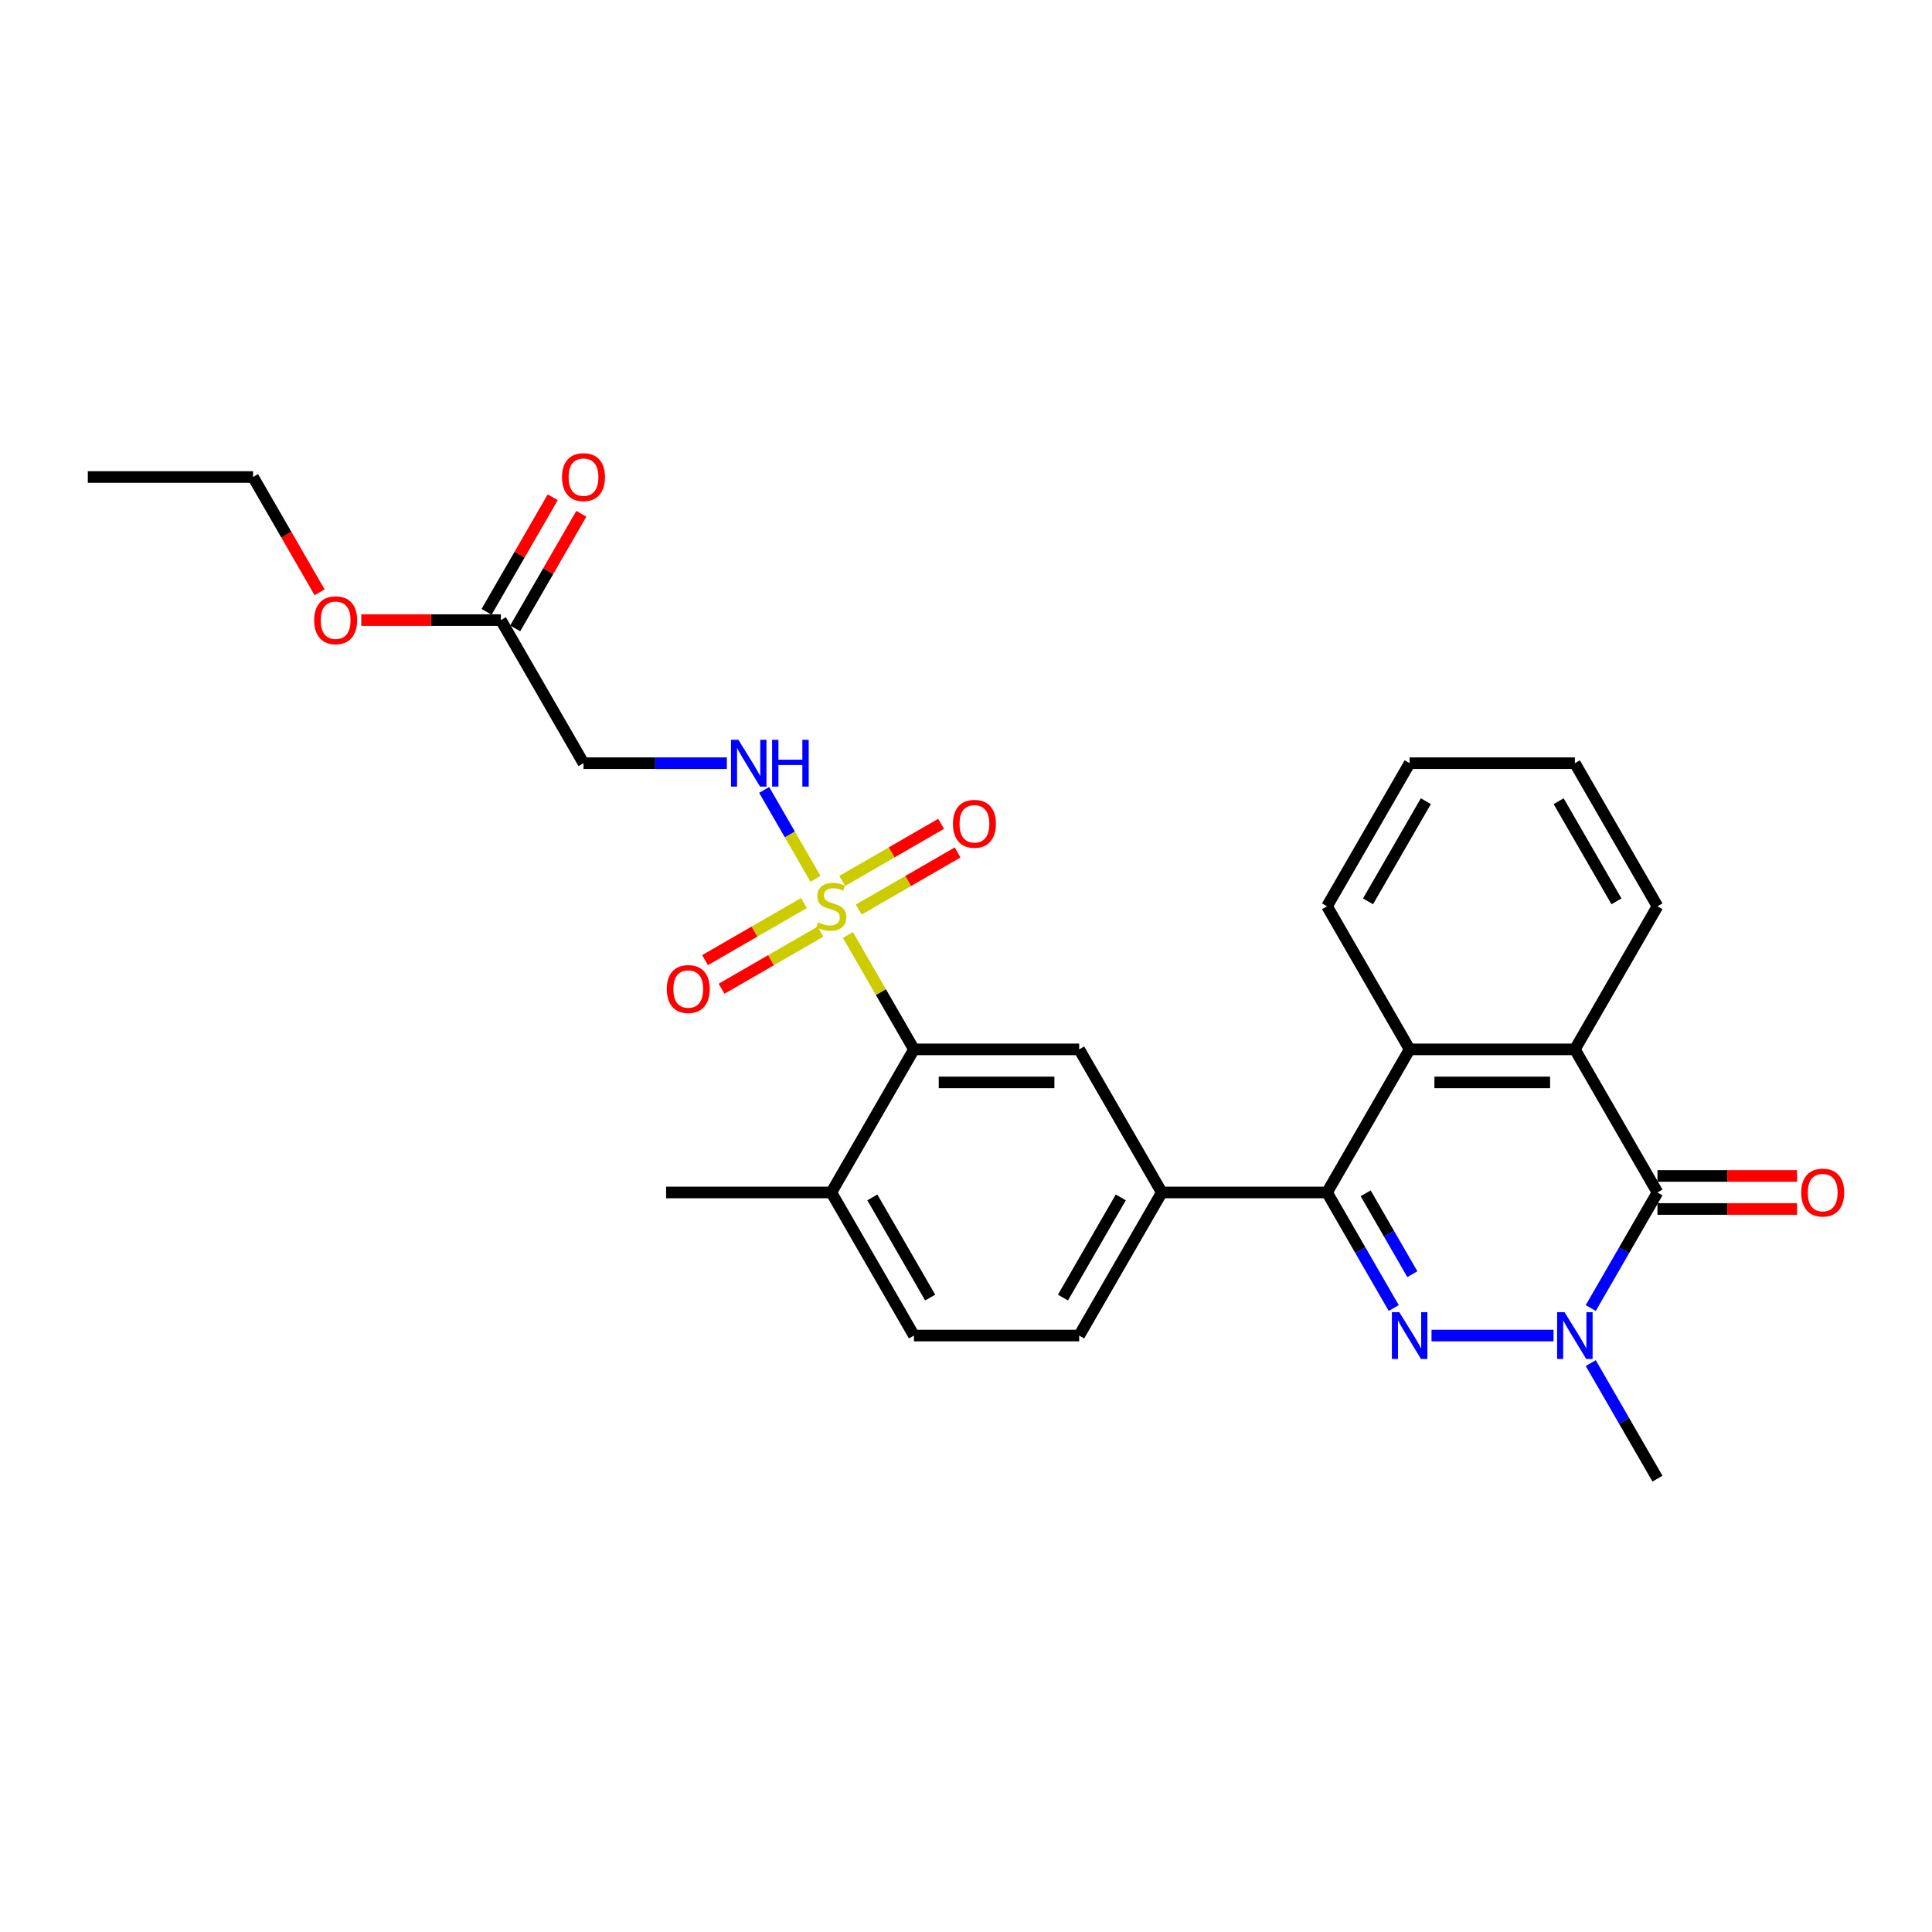<?xml version='1.0' encoding='iso-8859-1'?>
<svg version='1.1' baseProfile='full'
              xmlns='http://www.w3.org/2000/svg'
                      xmlns:rdkit='http://www.rdkit.org/xml'
                      xmlns:xlink='http://www.w3.org/1999/xlink'
                  xml:space='preserve'
width='1000px' height='1000px' viewBox='0 0 1000 1000'>
<!-- END OF HEADER -->
<rect style='opacity:1.0;fill:#FFFFFF;stroke:none' width='1000' height='1000' x='0' y='0'> </rect>
<path class='bond-1' d='M 740.948,691.282 L 804.106,691.282' style='fill:none;fill-rule:evenodd;stroke:#0000FF;stroke-width:6px;stroke-linecap:butt;stroke-linejoin:miter;stroke-opacity:1' />
<path class='bond-2' d='M 721.399,677.034 L 704.131,647.127' style='fill:none;fill-rule:evenodd;stroke:#0000FF;stroke-width:6px;stroke-linecap:butt;stroke-linejoin:miter;stroke-opacity:1' />
<path class='bond-2' d='M 704.131,647.127 L 686.864,617.219' style='fill:none;fill-rule:evenodd;stroke:#000000;stroke-width:6px;stroke-linecap:butt;stroke-linejoin:miter;stroke-opacity:1' />
<path class='bond-2' d='M 731.031,659.51 L 718.944,638.574' style='fill:none;fill-rule:evenodd;stroke:#0000FF;stroke-width:6px;stroke-linecap:butt;stroke-linejoin:miter;stroke-opacity:1' />
<path class='bond-2' d='M 718.944,638.574 L 706.857,617.639' style='fill:none;fill-rule:evenodd;stroke:#000000;stroke-width:6px;stroke-linecap:butt;stroke-linejoin:miter;stroke-opacity:1' />
<path class='bond-0' d='M 438.882,483.955 L 455.971,513.555' style='fill:none;fill-rule:evenodd;stroke:#CCCC00;stroke-width:6px;stroke-linecap:butt;stroke-linejoin:miter;stroke-opacity:1' />
<path class='bond-0' d='M 455.971,513.555 L 473.061,543.155' style='fill:none;fill-rule:evenodd;stroke:#000000;stroke-width:6px;stroke-linecap:butt;stroke-linejoin:miter;stroke-opacity:1' />
<path class='bond-8' d='M 422.094,454.878 L 408.811,431.872' style='fill:none;fill-rule:evenodd;stroke:#CCCC00;stroke-width:6px;stroke-linecap:butt;stroke-linejoin:miter;stroke-opacity:1' />
<path class='bond-8' d='M 408.811,431.872 L 395.529,408.865' style='fill:none;fill-rule:evenodd;stroke:#0000FF;stroke-width:6px;stroke-linecap:butt;stroke-linejoin:miter;stroke-opacity:1' />
<path class='bond-11' d='M 444.48,470.78 L 470.075,456.003' style='fill:none;fill-rule:evenodd;stroke:#CCCC00;stroke-width:6px;stroke-linecap:butt;stroke-linejoin:miter;stroke-opacity:1' />
<path class='bond-11' d='M 470.075,456.003 L 495.67,441.225' style='fill:none;fill-rule:evenodd;stroke:#FF0000;stroke-width:6px;stroke-linecap:butt;stroke-linejoin:miter;stroke-opacity:1' />
<path class='bond-11' d='M 435.927,455.967 L 461.523,441.19' style='fill:none;fill-rule:evenodd;stroke:#CCCC00;stroke-width:6px;stroke-linecap:butt;stroke-linejoin:miter;stroke-opacity:1' />
<path class='bond-11' d='M 461.523,441.19 L 487.118,426.413' style='fill:none;fill-rule:evenodd;stroke:#FF0000;stroke-width:6px;stroke-linecap:butt;stroke-linejoin:miter;stroke-opacity:1' />
<path class='bond-12' d='M 416.121,467.403 L 390.526,482.18' style='fill:none;fill-rule:evenodd;stroke:#CCCC00;stroke-width:6px;stroke-linecap:butt;stroke-linejoin:miter;stroke-opacity:1' />
<path class='bond-12' d='M 390.526,482.18 L 364.93,496.958' style='fill:none;fill-rule:evenodd;stroke:#FF0000;stroke-width:6px;stroke-linecap:butt;stroke-linejoin:miter;stroke-opacity:1' />
<path class='bond-12' d='M 424.673,482.216 L 399.078,496.993' style='fill:none;fill-rule:evenodd;stroke:#CCCC00;stroke-width:6px;stroke-linecap:butt;stroke-linejoin:miter;stroke-opacity:1' />
<path class='bond-12' d='M 399.078,496.993 L 373.483,511.77' style='fill:none;fill-rule:evenodd;stroke:#FF0000;stroke-width:6px;stroke-linecap:butt;stroke-linejoin:miter;stroke-opacity:1' />
<path class='bond-3' d='M 823.372,677.034 L 840.639,647.127' style='fill:none;fill-rule:evenodd;stroke:#0000FF;stroke-width:6px;stroke-linecap:butt;stroke-linejoin:miter;stroke-opacity:1' />
<path class='bond-3' d='M 840.639,647.127 L 857.906,617.219' style='fill:none;fill-rule:evenodd;stroke:#000000;stroke-width:6px;stroke-linecap:butt;stroke-linejoin:miter;stroke-opacity:1' />
<path class='bond-19' d='M 823.372,705.53 L 840.639,735.438' style='fill:none;fill-rule:evenodd;stroke:#0000FF;stroke-width:6px;stroke-linecap:butt;stroke-linejoin:miter;stroke-opacity:1' />
<path class='bond-19' d='M 840.639,735.438 L 857.906,765.346' style='fill:none;fill-rule:evenodd;stroke:#000000;stroke-width:6px;stroke-linecap:butt;stroke-linejoin:miter;stroke-opacity:1' />
<path class='bond-5' d='M 686.864,617.219 L 729.625,543.155' style='fill:none;fill-rule:evenodd;stroke:#000000;stroke-width:6px;stroke-linecap:butt;stroke-linejoin:miter;stroke-opacity:1' />
<path class='bond-7' d='M 686.864,617.219 L 601.343,617.219' style='fill:none;fill-rule:evenodd;stroke:#000000;stroke-width:6px;stroke-linecap:butt;stroke-linejoin:miter;stroke-opacity:1' />
<path class='bond-14' d='M 857.906,625.771 L 894.039,625.771' style='fill:none;fill-rule:evenodd;stroke:#000000;stroke-width:6px;stroke-linecap:butt;stroke-linejoin:miter;stroke-opacity:1' />
<path class='bond-14' d='M 894.039,625.771 L 930.172,625.771' style='fill:none;fill-rule:evenodd;stroke:#FF0000;stroke-width:6px;stroke-linecap:butt;stroke-linejoin:miter;stroke-opacity:1' />
<path class='bond-14' d='M 857.906,608.667 L 894.039,608.667' style='fill:none;fill-rule:evenodd;stroke:#000000;stroke-width:6px;stroke-linecap:butt;stroke-linejoin:miter;stroke-opacity:1' />
<path class='bond-14' d='M 894.039,608.667 L 930.172,608.667' style='fill:none;fill-rule:evenodd;stroke:#FF0000;stroke-width:6px;stroke-linecap:butt;stroke-linejoin:miter;stroke-opacity:1' />
<path class='bond-28' d='M 857.906,617.219 L 815.146,543.155' style='fill:none;fill-rule:evenodd;stroke:#000000;stroke-width:6px;stroke-linecap:butt;stroke-linejoin:miter;stroke-opacity:1' />
<path class='bond-4' d='M 815.146,543.155 L 729.625,543.155' style='fill:none;fill-rule:evenodd;stroke:#000000;stroke-width:6px;stroke-linecap:butt;stroke-linejoin:miter;stroke-opacity:1' />
<path class='bond-4' d='M 802.318,560.259 L 742.453,560.259' style='fill:none;fill-rule:evenodd;stroke:#000000;stroke-width:6px;stroke-linecap:butt;stroke-linejoin:miter;stroke-opacity:1' />
<path class='bond-21' d='M 815.146,543.155 L 857.906,469.092' style='fill:none;fill-rule:evenodd;stroke:#000000;stroke-width:6px;stroke-linecap:butt;stroke-linejoin:miter;stroke-opacity:1' />
<path class='bond-22' d='M 729.625,543.155 L 686.864,469.092' style='fill:none;fill-rule:evenodd;stroke:#000000;stroke-width:6px;stroke-linecap:butt;stroke-linejoin:miter;stroke-opacity:1' />
<path class='bond-6' d='M 473.061,543.155 L 558.582,543.155' style='fill:none;fill-rule:evenodd;stroke:#000000;stroke-width:6px;stroke-linecap:butt;stroke-linejoin:miter;stroke-opacity:1' />
<path class='bond-6' d='M 485.889,560.259 L 545.754,560.259' style='fill:none;fill-rule:evenodd;stroke:#000000;stroke-width:6px;stroke-linecap:butt;stroke-linejoin:miter;stroke-opacity:1' />
<path class='bond-29' d='M 473.061,543.155 L 430.3,617.219' style='fill:none;fill-rule:evenodd;stroke:#000000;stroke-width:6px;stroke-linecap:butt;stroke-linejoin:miter;stroke-opacity:1' />
<path class='bond-9' d='M 601.343,617.219 L 558.582,543.155' style='fill:none;fill-rule:evenodd;stroke:#000000;stroke-width:6px;stroke-linecap:butt;stroke-linejoin:miter;stroke-opacity:1' />
<path class='bond-16' d='M 601.343,617.219 L 558.582,691.282' style='fill:none;fill-rule:evenodd;stroke:#000000;stroke-width:6px;stroke-linecap:butt;stroke-linejoin:miter;stroke-opacity:1' />
<path class='bond-16' d='M 580.116,619.776 L 550.183,671.621' style='fill:none;fill-rule:evenodd;stroke:#000000;stroke-width:6px;stroke-linecap:butt;stroke-linejoin:miter;stroke-opacity:1' />
<path class='bond-10' d='M 376.217,395.028 L 339.117,395.028' style='fill:none;fill-rule:evenodd;stroke:#0000FF;stroke-width:6px;stroke-linecap:butt;stroke-linejoin:miter;stroke-opacity:1' />
<path class='bond-10' d='M 339.117,395.028 L 302.018,395.028' style='fill:none;fill-rule:evenodd;stroke:#000000;stroke-width:6px;stroke-linecap:butt;stroke-linejoin:miter;stroke-opacity:1' />
<path class='bond-13' d='M 302.018,395.028 L 259.258,320.964' style='fill:none;fill-rule:evenodd;stroke:#000000;stroke-width:6px;stroke-linecap:butt;stroke-linejoin:miter;stroke-opacity:1' />
<path class='bond-17' d='M 266.664,325.24 L 283.783,295.589' style='fill:none;fill-rule:evenodd;stroke:#000000;stroke-width:6px;stroke-linecap:butt;stroke-linejoin:miter;stroke-opacity:1' />
<path class='bond-17' d='M 283.783,295.589 L 300.902,265.938' style='fill:none;fill-rule:evenodd;stroke:#FF0000;stroke-width:6px;stroke-linecap:butt;stroke-linejoin:miter;stroke-opacity:1' />
<path class='bond-17' d='M 251.851,316.688 L 268.971,287.037' style='fill:none;fill-rule:evenodd;stroke:#000000;stroke-width:6px;stroke-linecap:butt;stroke-linejoin:miter;stroke-opacity:1' />
<path class='bond-17' d='M 268.971,287.037 L 286.09,257.386' style='fill:none;fill-rule:evenodd;stroke:#FF0000;stroke-width:6px;stroke-linecap:butt;stroke-linejoin:miter;stroke-opacity:1' />
<path class='bond-20' d='M 259.258,320.964 L 223.125,320.964' style='fill:none;fill-rule:evenodd;stroke:#000000;stroke-width:6px;stroke-linecap:butt;stroke-linejoin:miter;stroke-opacity:1' />
<path class='bond-20' d='M 223.125,320.964 L 186.992,320.964' style='fill:none;fill-rule:evenodd;stroke:#FF0000;stroke-width:6px;stroke-linecap:butt;stroke-linejoin:miter;stroke-opacity:1' />
<path class='bond-15' d='M 430.3,617.219 L 473.061,691.282' style='fill:none;fill-rule:evenodd;stroke:#000000;stroke-width:6px;stroke-linecap:butt;stroke-linejoin:miter;stroke-opacity:1' />
<path class='bond-15' d='M 451.527,619.776 L 481.459,671.621' style='fill:none;fill-rule:evenodd;stroke:#000000;stroke-width:6px;stroke-linecap:butt;stroke-linejoin:miter;stroke-opacity:1' />
<path class='bond-23' d='M 430.3,617.219 L 344.779,617.219' style='fill:none;fill-rule:evenodd;stroke:#000000;stroke-width:6px;stroke-linecap:butt;stroke-linejoin:miter;stroke-opacity:1' />
<path class='bond-18' d='M 558.582,691.282 L 473.061,691.282' style='fill:none;fill-rule:evenodd;stroke:#000000;stroke-width:6px;stroke-linecap:butt;stroke-linejoin:miter;stroke-opacity:1' />
<path class='bond-24' d='M 165.431,306.58 L 148.204,276.74' style='fill:none;fill-rule:evenodd;stroke:#FF0000;stroke-width:6px;stroke-linecap:butt;stroke-linejoin:miter;stroke-opacity:1' />
<path class='bond-24' d='M 148.204,276.74 L 130.976,246.901' style='fill:none;fill-rule:evenodd;stroke:#000000;stroke-width:6px;stroke-linecap:butt;stroke-linejoin:miter;stroke-opacity:1' />
<path class='bond-30' d='M 857.906,469.092 L 815.146,395.028' style='fill:none;fill-rule:evenodd;stroke:#000000;stroke-width:6px;stroke-linecap:butt;stroke-linejoin:miter;stroke-opacity:1' />
<path class='bond-30' d='M 836.68,466.534 L 806.747,414.69' style='fill:none;fill-rule:evenodd;stroke:#000000;stroke-width:6px;stroke-linecap:butt;stroke-linejoin:miter;stroke-opacity:1' />
<path class='bond-25' d='M 686.864,469.092 L 729.625,395.028' style='fill:none;fill-rule:evenodd;stroke:#000000;stroke-width:6px;stroke-linecap:butt;stroke-linejoin:miter;stroke-opacity:1' />
<path class='bond-25' d='M 708.091,466.534 L 738.023,414.69' style='fill:none;fill-rule:evenodd;stroke:#000000;stroke-width:6px;stroke-linecap:butt;stroke-linejoin:miter;stroke-opacity:1' />
<path class='bond-27' d='M 130.976,246.901 L 45.455,246.901' style='fill:none;fill-rule:evenodd;stroke:#000000;stroke-width:6px;stroke-linecap:butt;stroke-linejoin:miter;stroke-opacity:1' />
<path class='bond-26' d='M 729.625,395.028 L 815.146,395.028' style='fill:none;fill-rule:evenodd;stroke:#000000;stroke-width:6px;stroke-linecap:butt;stroke-linejoin:miter;stroke-opacity:1' />
<path  class='atom-0' d='M 724.271 679.172
L 732.207 692.001
Q 732.994 693.266, 734.26 695.558
Q 735.526 697.85, 735.594 697.987
L 735.594 679.172
L 738.81 679.172
L 738.81 703.392
L 735.491 703.392
L 726.973 689.367
Q 725.981 687.725, 724.921 685.843
Q 723.895 683.962, 723.587 683.38
L 723.587 703.392
L 720.44 703.392
L 720.44 679.172
L 724.271 679.172
' fill='#0000FF'/>
<path  class='atom-1' d='M 423.458 477.404
Q 423.732 477.507, 424.861 477.986
Q 425.99 478.465, 427.221 478.773
Q 428.487 479.046, 429.719 479.046
Q 432.011 479.046, 433.345 477.952
Q 434.679 476.823, 434.679 474.873
Q 434.679 473.539, 433.995 472.718
Q 433.345 471.897, 432.318 471.452
Q 431.292 471.007, 429.582 470.494
Q 427.427 469.844, 426.127 469.228
Q 424.861 468.613, 423.937 467.313
Q 423.048 466.013, 423.048 463.823
Q 423.048 460.779, 425.1 458.897
Q 427.187 457.016, 431.292 457.016
Q 434.097 457.016, 437.279 458.35
L 436.492 460.984
Q 433.584 459.787, 431.395 459.787
Q 429.034 459.787, 427.735 460.779
Q 426.435 461.737, 426.469 463.413
Q 426.469 464.713, 427.119 465.5
Q 427.803 466.286, 428.761 466.731
Q 429.753 467.176, 431.395 467.689
Q 433.584 468.373, 434.884 469.057
Q 436.184 469.741, 437.108 471.144
Q 438.066 472.512, 438.066 474.873
Q 438.066 478.225, 435.808 480.038
Q 433.584 481.817, 429.855 481.817
Q 427.7 481.817, 426.058 481.338
Q 424.451 480.893, 422.535 480.107
L 423.458 477.404
' fill='#CCCC00'/>
<path  class='atom-2' d='M 809.792 679.172
L 817.729 692.001
Q 818.515 693.266, 819.781 695.558
Q 821.047 697.85, 821.115 697.987
L 821.115 679.172
L 824.331 679.172
L 824.331 703.392
L 821.013 703.392
L 812.495 689.367
Q 811.503 687.725, 810.442 685.843
Q 809.416 683.962, 809.108 683.38
L 809.108 703.392
L 805.961 703.392
L 805.961 679.172
L 809.792 679.172
' fill='#0000FF'/>
<path  class='atom-9' d='M 382.186 382.918
L 390.122 395.746
Q 390.909 397.012, 392.175 399.304
Q 393.441 401.596, 393.509 401.733
L 393.509 382.918
L 396.725 382.918
L 396.725 407.138
L 393.406 407.138
L 384.888 393.112
Q 383.896 391.47, 382.836 389.589
Q 381.81 387.707, 381.502 387.126
L 381.502 407.138
L 378.355 407.138
L 378.355 382.918
L 382.186 382.918
' fill='#0000FF'/>
<path  class='atom-9' d='M 399.632 382.918
L 402.916 382.918
L 402.916 393.215
L 415.3 393.215
L 415.3 382.918
L 418.584 382.918
L 418.584 407.138
L 415.3 407.138
L 415.3 395.952
L 402.916 395.952
L 402.916 407.138
L 399.632 407.138
L 399.632 382.918
' fill='#0000FF'/>
<path  class='atom-12' d='M 493.246 426.399
Q 493.246 420.584, 496.12 417.334
Q 498.993 414.084, 504.364 414.084
Q 509.734 414.084, 512.608 417.334
Q 515.482 420.584, 515.482 426.399
Q 515.482 432.283, 512.574 435.636
Q 509.666 438.954, 504.364 438.954
Q 499.027 438.954, 496.12 435.636
Q 493.246 432.317, 493.246 426.399
M 504.364 436.217
Q 508.058 436.217, 510.042 433.754
Q 512.061 431.257, 512.061 426.399
Q 512.061 421.644, 510.042 419.25
Q 508.058 416.821, 504.364 416.821
Q 500.669 416.821, 498.651 419.216
Q 496.667 421.61, 496.667 426.399
Q 496.667 431.291, 498.651 433.754
Q 500.669 436.217, 504.364 436.217
' fill='#FF0000'/>
<path  class='atom-13' d='M 345.119 511.921
Q 345.119 506.105, 347.992 502.855
Q 350.866 499.606, 356.237 499.606
Q 361.607 499.606, 364.481 502.855
Q 367.354 506.105, 367.354 511.921
Q 367.354 517.804, 364.447 521.157
Q 361.539 524.475, 356.237 524.475
Q 350.9 524.475, 347.992 521.157
Q 345.119 517.839, 345.119 511.921
M 356.237 521.738
Q 359.931 521.738, 361.915 519.275
Q 363.934 516.778, 363.934 511.921
Q 363.934 507.166, 361.915 504.771
Q 359.931 502.342, 356.237 502.342
Q 352.542 502.342, 350.524 504.737
Q 348.54 507.131, 348.54 511.921
Q 348.54 516.812, 350.524 519.275
Q 352.542 521.738, 356.237 521.738
' fill='#FF0000'/>
<path  class='atom-15' d='M 932.31 617.287
Q 932.31 611.472, 935.183 608.222
Q 938.057 604.972, 943.428 604.972
Q 948.798 604.972, 951.672 608.222
Q 954.545 611.472, 954.545 617.287
Q 954.545 623.171, 951.638 626.523
Q 948.73 629.842, 943.428 629.842
Q 938.091 629.842, 935.183 626.523
Q 932.31 623.205, 932.31 617.287
M 943.428 627.105
Q 947.122 627.105, 949.106 624.642
Q 951.125 622.145, 951.125 617.287
Q 951.125 612.532, 949.106 610.138
Q 947.122 607.709, 943.428 607.709
Q 939.733 607.709, 937.715 610.103
Q 935.731 612.498, 935.731 617.287
Q 935.731 622.179, 937.715 624.642
Q 939.733 627.105, 943.428 627.105
' fill='#FF0000'/>
<path  class='atom-18' d='M 290.901 246.969
Q 290.901 241.154, 293.774 237.904
Q 296.648 234.654, 302.018 234.654
Q 307.389 234.654, 310.263 237.904
Q 313.136 241.154, 313.136 246.969
Q 313.136 252.853, 310.228 256.206
Q 307.321 259.524, 302.018 259.524
Q 296.682 259.524, 293.774 256.206
Q 290.901 252.887, 290.901 246.969
M 302.018 256.787
Q 305.713 256.787, 307.697 254.324
Q 309.715 251.827, 309.715 246.969
Q 309.715 242.214, 307.697 239.82
Q 305.713 237.391, 302.018 237.391
Q 298.324 237.391, 296.305 239.785
Q 294.321 242.18, 294.321 246.969
Q 294.321 251.861, 296.305 254.324
Q 298.324 256.787, 302.018 256.787
' fill='#FF0000'/>
<path  class='atom-21' d='M 162.619 321.033
Q 162.619 315.217, 165.492 311.968
Q 168.366 308.718, 173.736 308.718
Q 179.107 308.718, 181.981 311.968
Q 184.854 315.217, 184.854 321.033
Q 184.854 326.917, 181.946 330.269
Q 179.039 333.587, 173.736 333.587
Q 168.4 333.587, 165.492 330.269
Q 162.619 326.951, 162.619 321.033
M 173.736 330.851
Q 177.431 330.851, 179.415 328.388
Q 181.433 325.89, 181.433 321.033
Q 181.433 316.278, 179.415 313.883
Q 177.431 311.454, 173.736 311.454
Q 170.042 311.454, 168.024 313.849
Q 166.04 316.244, 166.04 321.033
Q 166.04 325.925, 168.024 328.388
Q 170.042 330.851, 173.736 330.851
' fill='#FF0000'/>
</svg>
